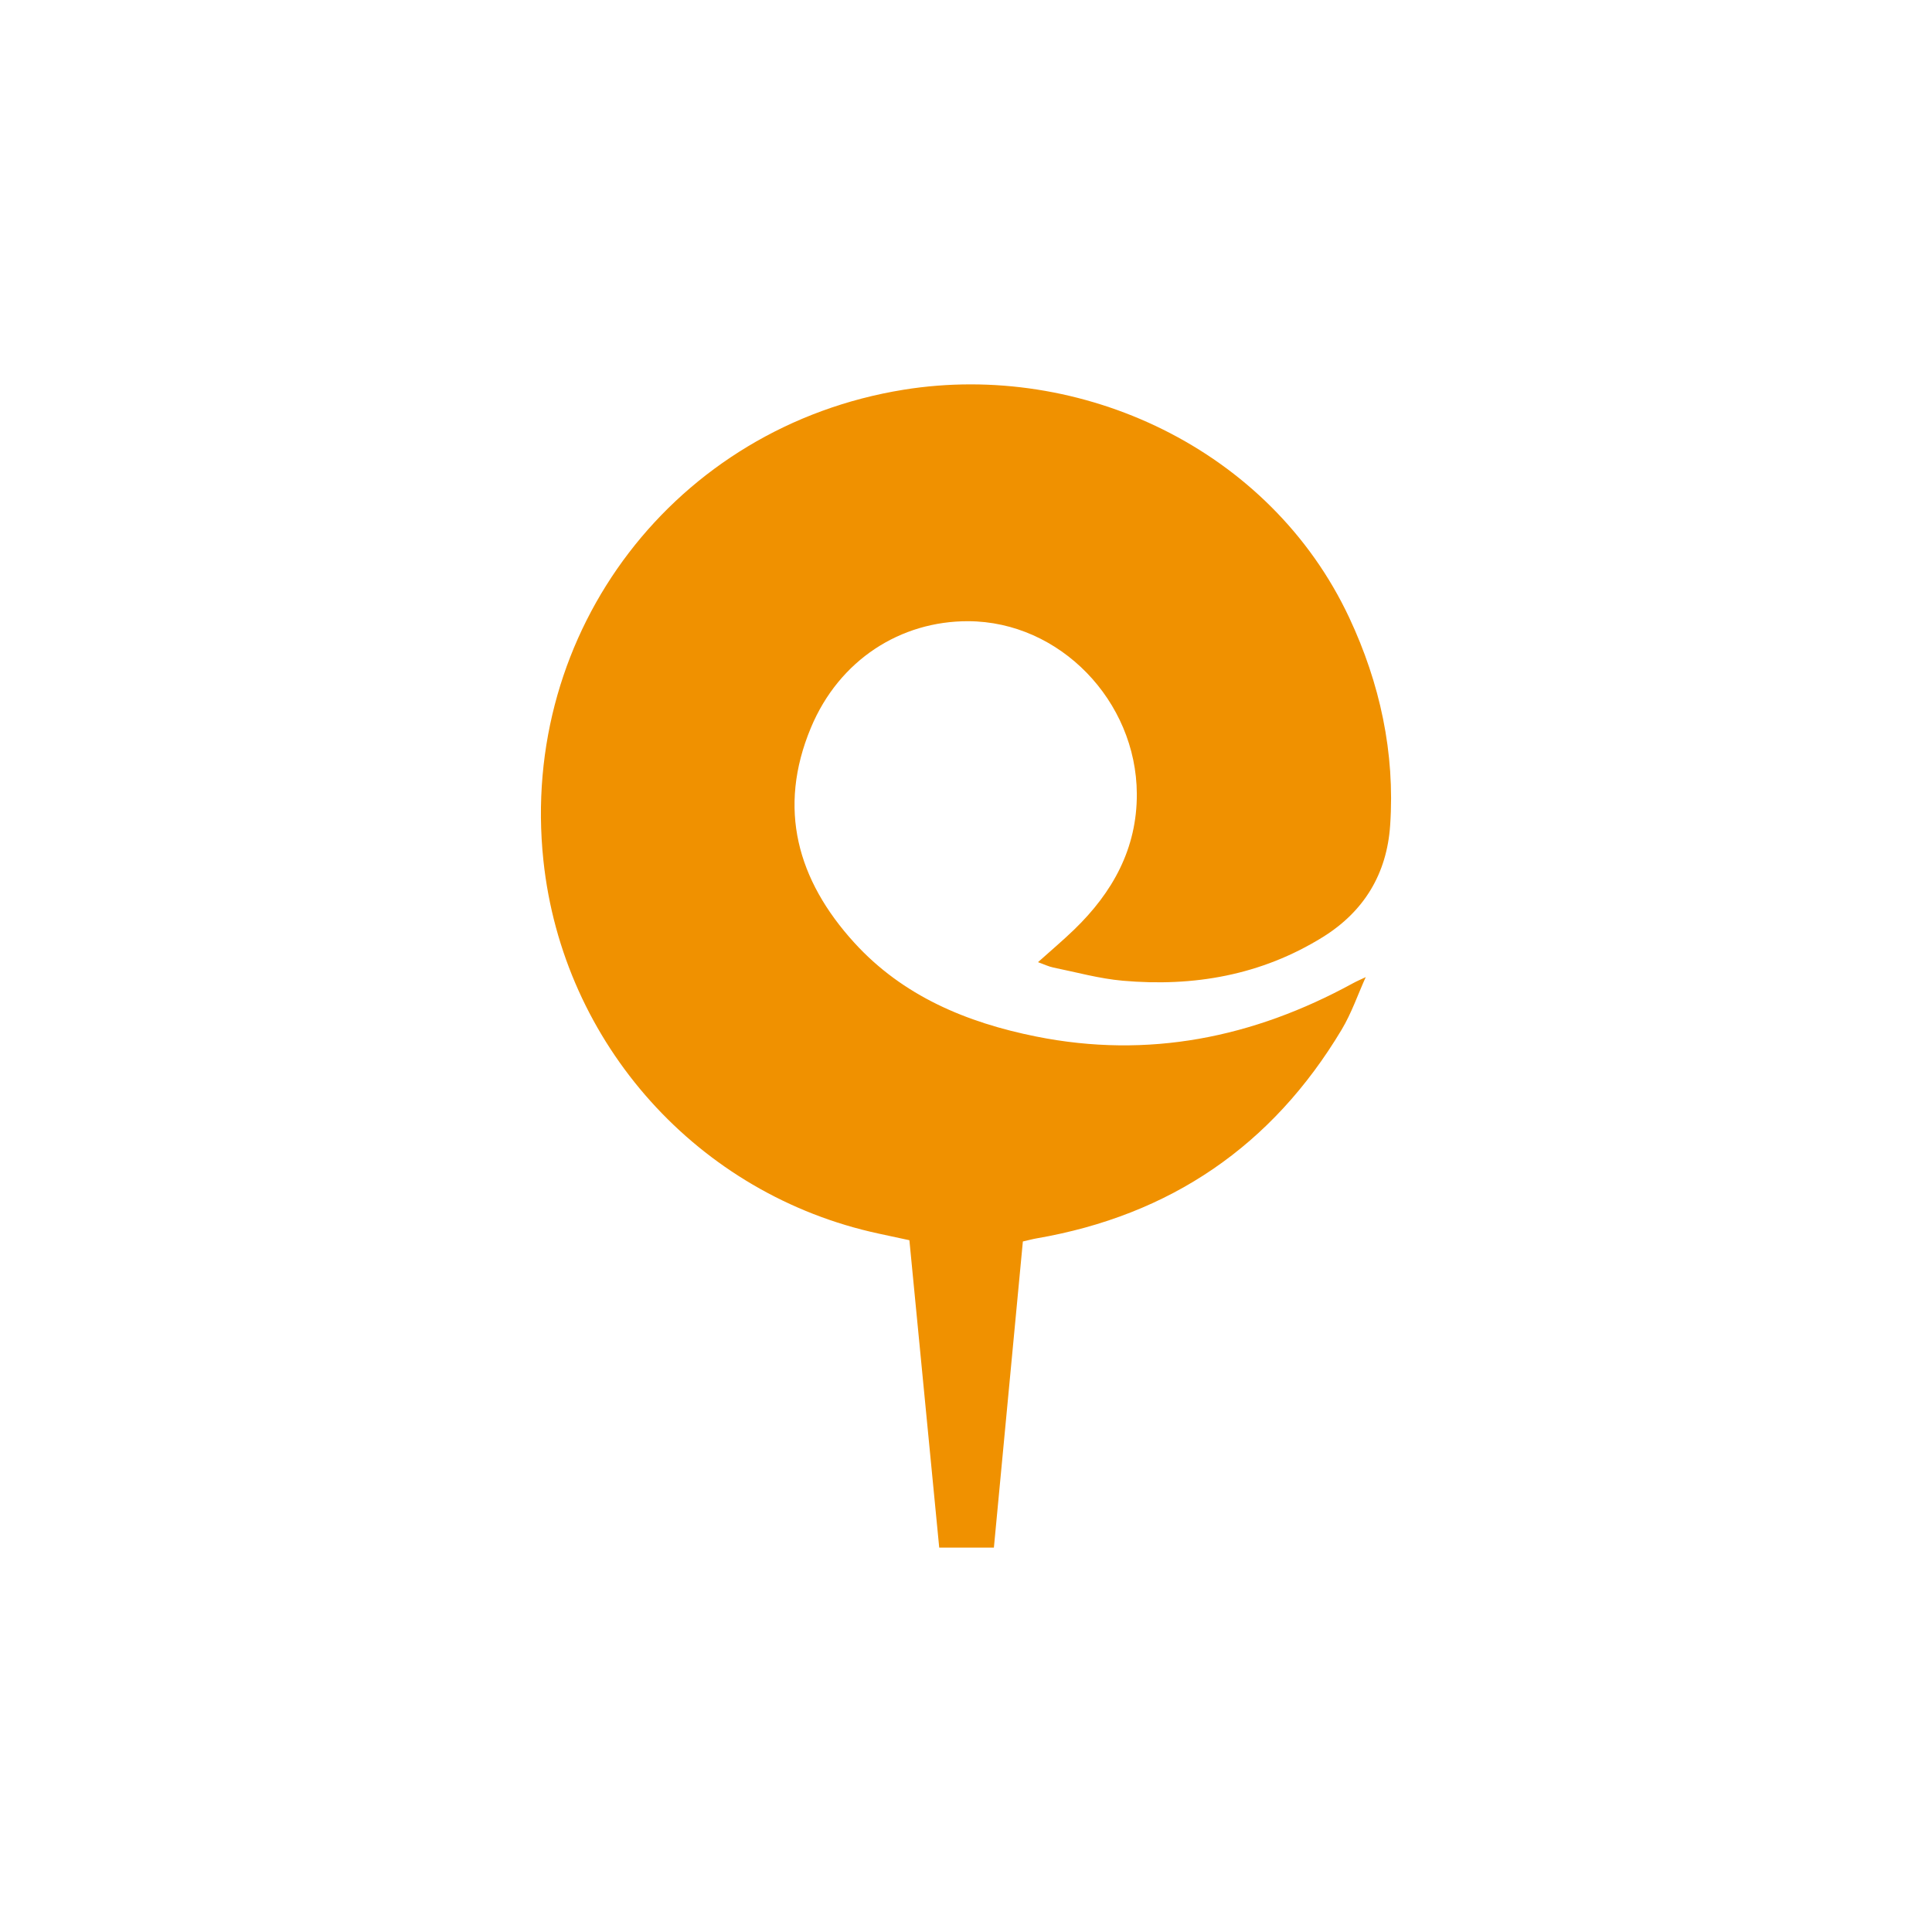 <?xml version="1.0" encoding="utf-8"?>
<!-- Generator: Adobe Illustrator 16.0.0, SVG Export Plug-In . SVG Version: 6.00 Build 0)  -->
<!DOCTYPE svg PUBLIC "-//W3C//DTD SVG 1.1//EN" "http://www.w3.org/Graphics/SVG/1.1/DTD/svg11.dtd">
<svg version="1.1" xmlns="http://www.w3.org/2000/svg" xmlns:xlink="http://www.w3.org/1999/xlink" x="0px" y="0px" width="512px"
	 height="512px" viewBox="0 0 512 512" enable-background="new 0 0 512 512" xml:space="preserve">
<g id="Layer_1" display="none">
	<g display="inline">
		<defs>
			<rect id="SVGID_1_" width="512" height="512"/>
		</defs>
		<clipPath id="SVGID_2_">
			<use xlink:href="#SVGID_1_"  overflow="visible"/>
		</clipPath>
		<g clip-path="url(#SVGID_2_)">
			<rect x="439" opacity="0.4" fill="#FF5050" enable-background="new    " width="73" height="512"/>
			<rect opacity="0.4" fill="#FF5050" enable-background="new    " width="73" height="512"/>
			<rect x="73" opacity="0.1" fill="#FF5050" enable-background="new    " width="73" height="512"/>
			<rect y="73" opacity="0.1" fill="#FF5050" enable-background="new    " width="512" height="73"/>
			<rect x="366" opacity="0.1" fill="#FF5050" enable-background="new    " width="73" height="512"/>
			<rect y="366" opacity="0.1" fill="#FF5050" enable-background="new    " width="512" height="73"/>
			<rect x="-0.5" opacity="0.4" fill="#FF5050" enable-background="new    " width="512" height="73"/>
			<rect y="439" opacity="0.4" fill="#FF5050" enable-background="new    " width="512" height="73"/>
			<path fill="none" stroke="#FF4D4D" stroke-width="0.25" d="M73,0v512"/>
			<path fill="none" stroke="#FF4D4D" stroke-width="0.25" d="M146,0v512"/>
			<path fill="none" stroke="#FF4D4D" stroke-width="0.25" d="M219,0v512"/>
			<path fill="none" stroke="#FF4D4D" stroke-width="0.25" d="M292,0v512"/>
			<path fill="none" stroke="#FF4D4D" stroke-width="0.25" d="M366,0v512"/>
			<path fill="none" stroke="#FF4D4D" stroke-width="0.25" d="M439,0v512"/>
			<path fill="none" stroke="#FF4D4D" stroke-width="0.25" d="M512,73H0"/>
			<path fill="none" stroke="#FF4D4D" stroke-width="0.25" d="M512,146H0"/>
			<path fill="none" stroke="#FF4D4D" stroke-width="0.25" d="M512,219H0"/>
			<path fill="none" stroke="#FF4D4D" stroke-width="0.25" d="M512,292H0"/>
			<path fill="none" stroke="#FF4D4D" stroke-width="0.25" d="M512,366H0"/>
			<path fill="none" stroke="#FF4D4D" stroke-width="0.25" d="M512,439H0"/>
		</g>
	</g>
</g>
<g id="Layer_2">
	<g>
		<g>
			<path fill-rule="evenodd" clip-rule="evenodd" fill="#F09100" d="M361.971,258.854c-2.114,4.68-3.794,9.619-6.412,13.997
				c-18.434,30.821-45.463,49.225-80.859,55.333c-1.049,0.18-2.08,0.467-3.63,0.819c-2.554,26.992-5.105,53.949-7.678,81.134
				c-4.974,0-9.473,0-14.487,0c-2.641-27.215-5.267-54.282-7.905-81.468c-3.01-0.648-5.575-1.2-8.139-1.752
				c-47.818-10.292-83.724-50.266-88.857-98.928c-6.41-60.762,34.958-114.975,95.533-124.719
				c46.911-7.546,97.041,15.635,118.038,60.448c8.106,17.303,12.146,35.736,10.832,54.995c-0.877,12.841-6.894,22.839-17.916,29.663
				c-16.287,10.081-34.171,13.184-52.954,11.524c-6.182-0.546-12.266-2.245-18.378-3.491c-1.261-0.257-2.452-0.847-4.079-1.426
				c3.421-3.068,6.612-5.756,9.605-8.649c10.168-9.828,16.651-21.449,16.586-35.956c-0.112-24.615-20.398-45.681-44.688-45.753
				c-17.844-0.053-34.157,10.168-41.695,28.255c-8.909,21.375-3.583,40.351,11.474,56.904c12.901,14.185,29.82,21.21,48.218,24.901
				c29.706,5.959,57.552,0.318,83.891-14.074c1.15-0.63,2.366-1.14,3.553-1.704L361.971,258.854z"/>
		</g>
	</g>
</g>
</svg>

